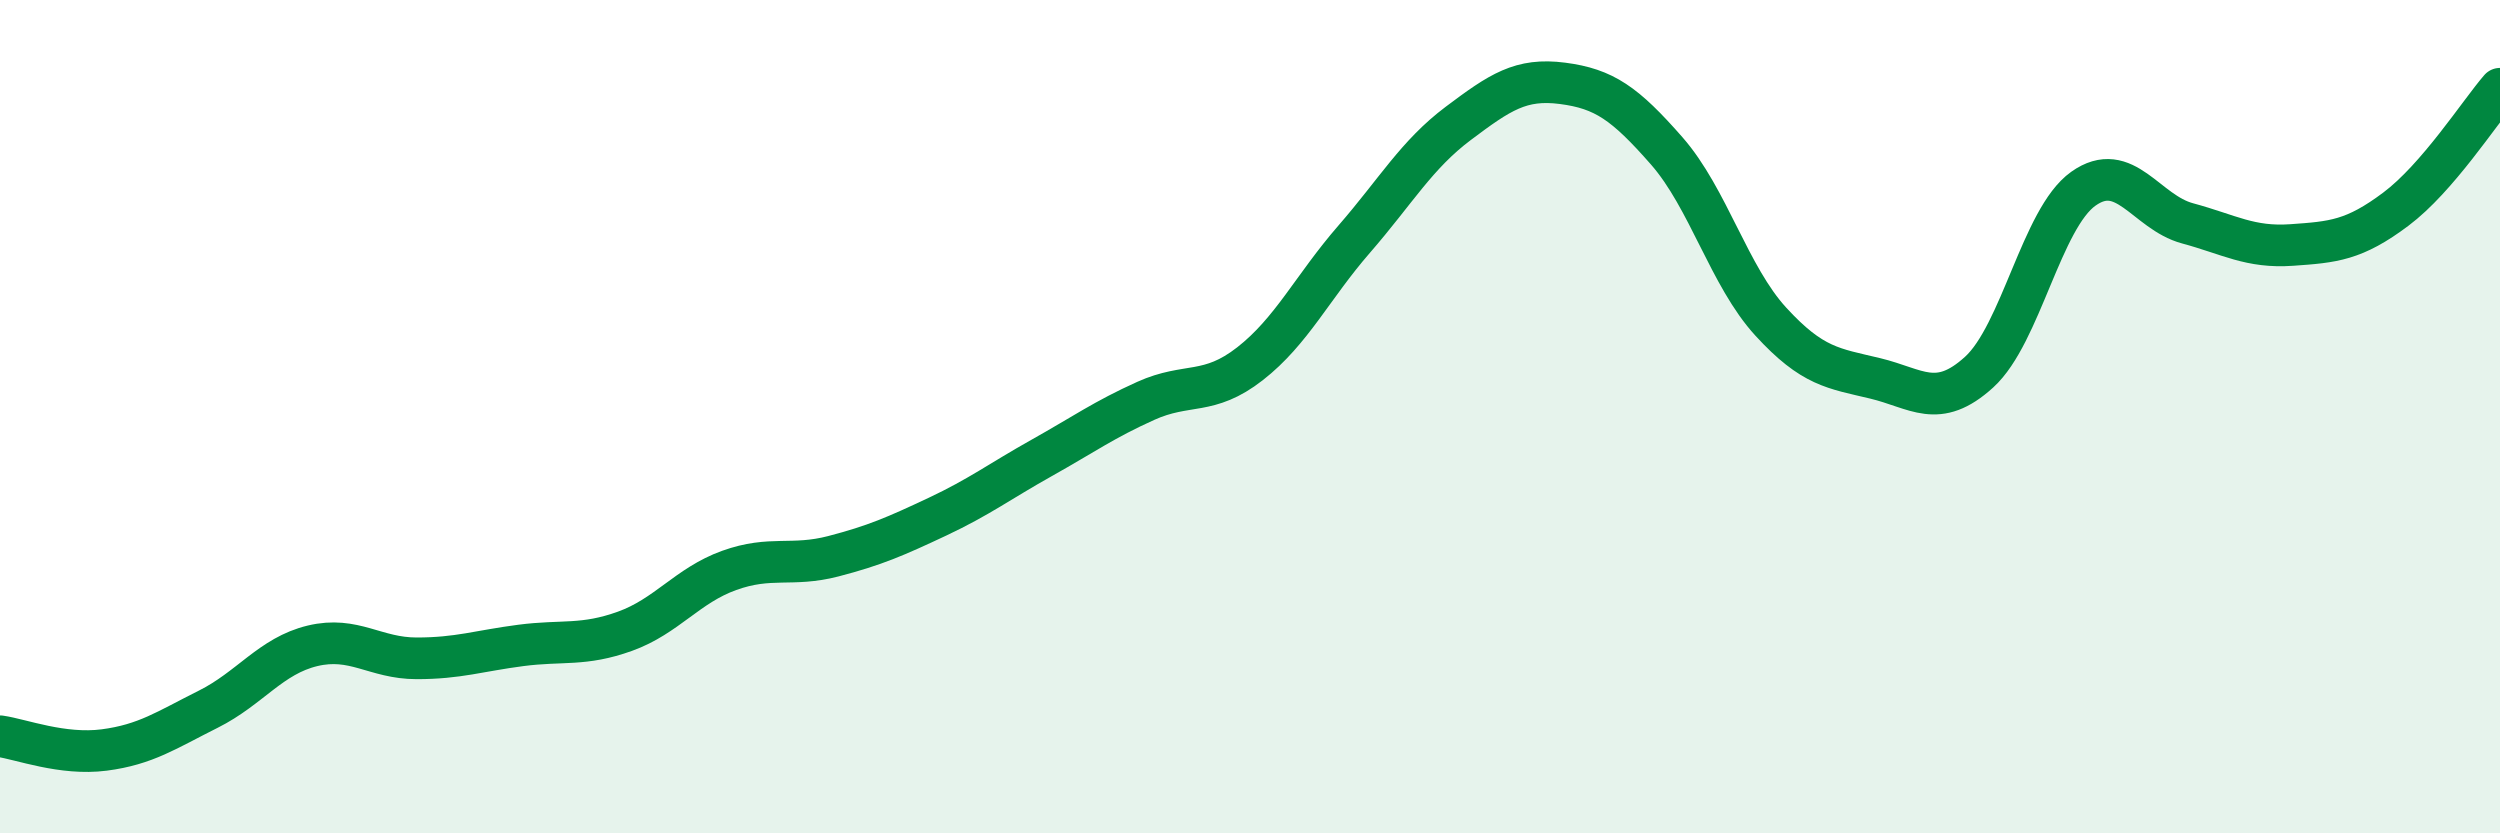 
    <svg width="60" height="20" viewBox="0 0 60 20" xmlns="http://www.w3.org/2000/svg">
      <path
        d="M 0,17.67 C 0.5,17.74 1.5,18.13 2.5,18 C 3.5,17.87 4,17.52 5,17.02 C 6,16.52 6.5,15.74 7.5,15.5 C 8.5,15.26 9,15.8 10,15.8 C 11,15.8 11.5,15.62 12.5,15.49 C 13.5,15.36 14,15.51 15,15.15 C 16,14.79 16.5,14.05 17.5,13.69 C 18.5,13.33 19,13.61 20,13.35 C 21,13.09 21.5,12.87 22.5,12.4 C 23.5,11.93 24,11.55 25,10.99 C 26,10.43 26.5,10.07 27.5,9.62 C 28.5,9.17 29,9.51 30,8.73 C 31,7.95 31.5,6.89 32.5,5.74 C 33.5,4.59 34,3.71 35,2.96 C 36,2.21 36.5,1.87 37.5,2 C 38.5,2.13 39,2.48 40,3.62 C 41,4.76 41.5,6.63 42.5,7.72 C 43.5,8.81 44,8.84 45,9.08 C 46,9.32 46.5,9.84 47.5,8.93 C 48.5,8.02 49,5.24 50,4.53 C 51,3.82 51.5,5.09 52.5,5.36 C 53.5,5.63 54,5.95 55,5.88 C 56,5.81 56.5,5.77 57.5,5.02 C 58.5,4.27 59.5,2.71 60,2.13L60 20L0 20Z"
        fill="#008740"
        opacity="0.1"
        stroke-linecap="round"
        stroke-linejoin="round"
      />
      <path
        d="M 0,17.67 C 0.5,17.74 1.5,18.13 2.5,18 C 3.5,17.87 4,17.52 5,17.02 C 6,16.52 6.5,15.74 7.5,15.5 C 8.5,15.26 9,15.8 10,15.8 C 11,15.8 11.5,15.62 12.5,15.49 C 13.5,15.36 14,15.51 15,15.15 C 16,14.79 16.5,14.05 17.5,13.69 C 18.5,13.33 19,13.61 20,13.35 C 21,13.09 21.5,12.87 22.5,12.4 C 23.5,11.93 24,11.55 25,10.99 C 26,10.43 26.5,10.07 27.5,9.62 C 28.5,9.17 29,9.51 30,8.73 C 31,7.95 31.5,6.89 32.5,5.74 C 33.5,4.59 34,3.71 35,2.96 C 36,2.21 36.5,1.87 37.5,2 C 38.5,2.13 39,2.48 40,3.62 C 41,4.76 41.5,6.63 42.5,7.72 C 43.5,8.81 44,8.84 45,9.08 C 46,9.32 46.5,9.84 47.5,8.93 C 48.5,8.02 49,5.24 50,4.53 C 51,3.82 51.5,5.09 52.5,5.36 C 53.5,5.63 54,5.95 55,5.88 C 56,5.81 56.5,5.77 57.5,5.02 C 58.5,4.27 59.5,2.71 60,2.13"
        stroke="#008740"
        stroke-width="1"
        fill="none"
        stroke-linecap="round"
        stroke-linejoin="round"
      />
    </svg>
  